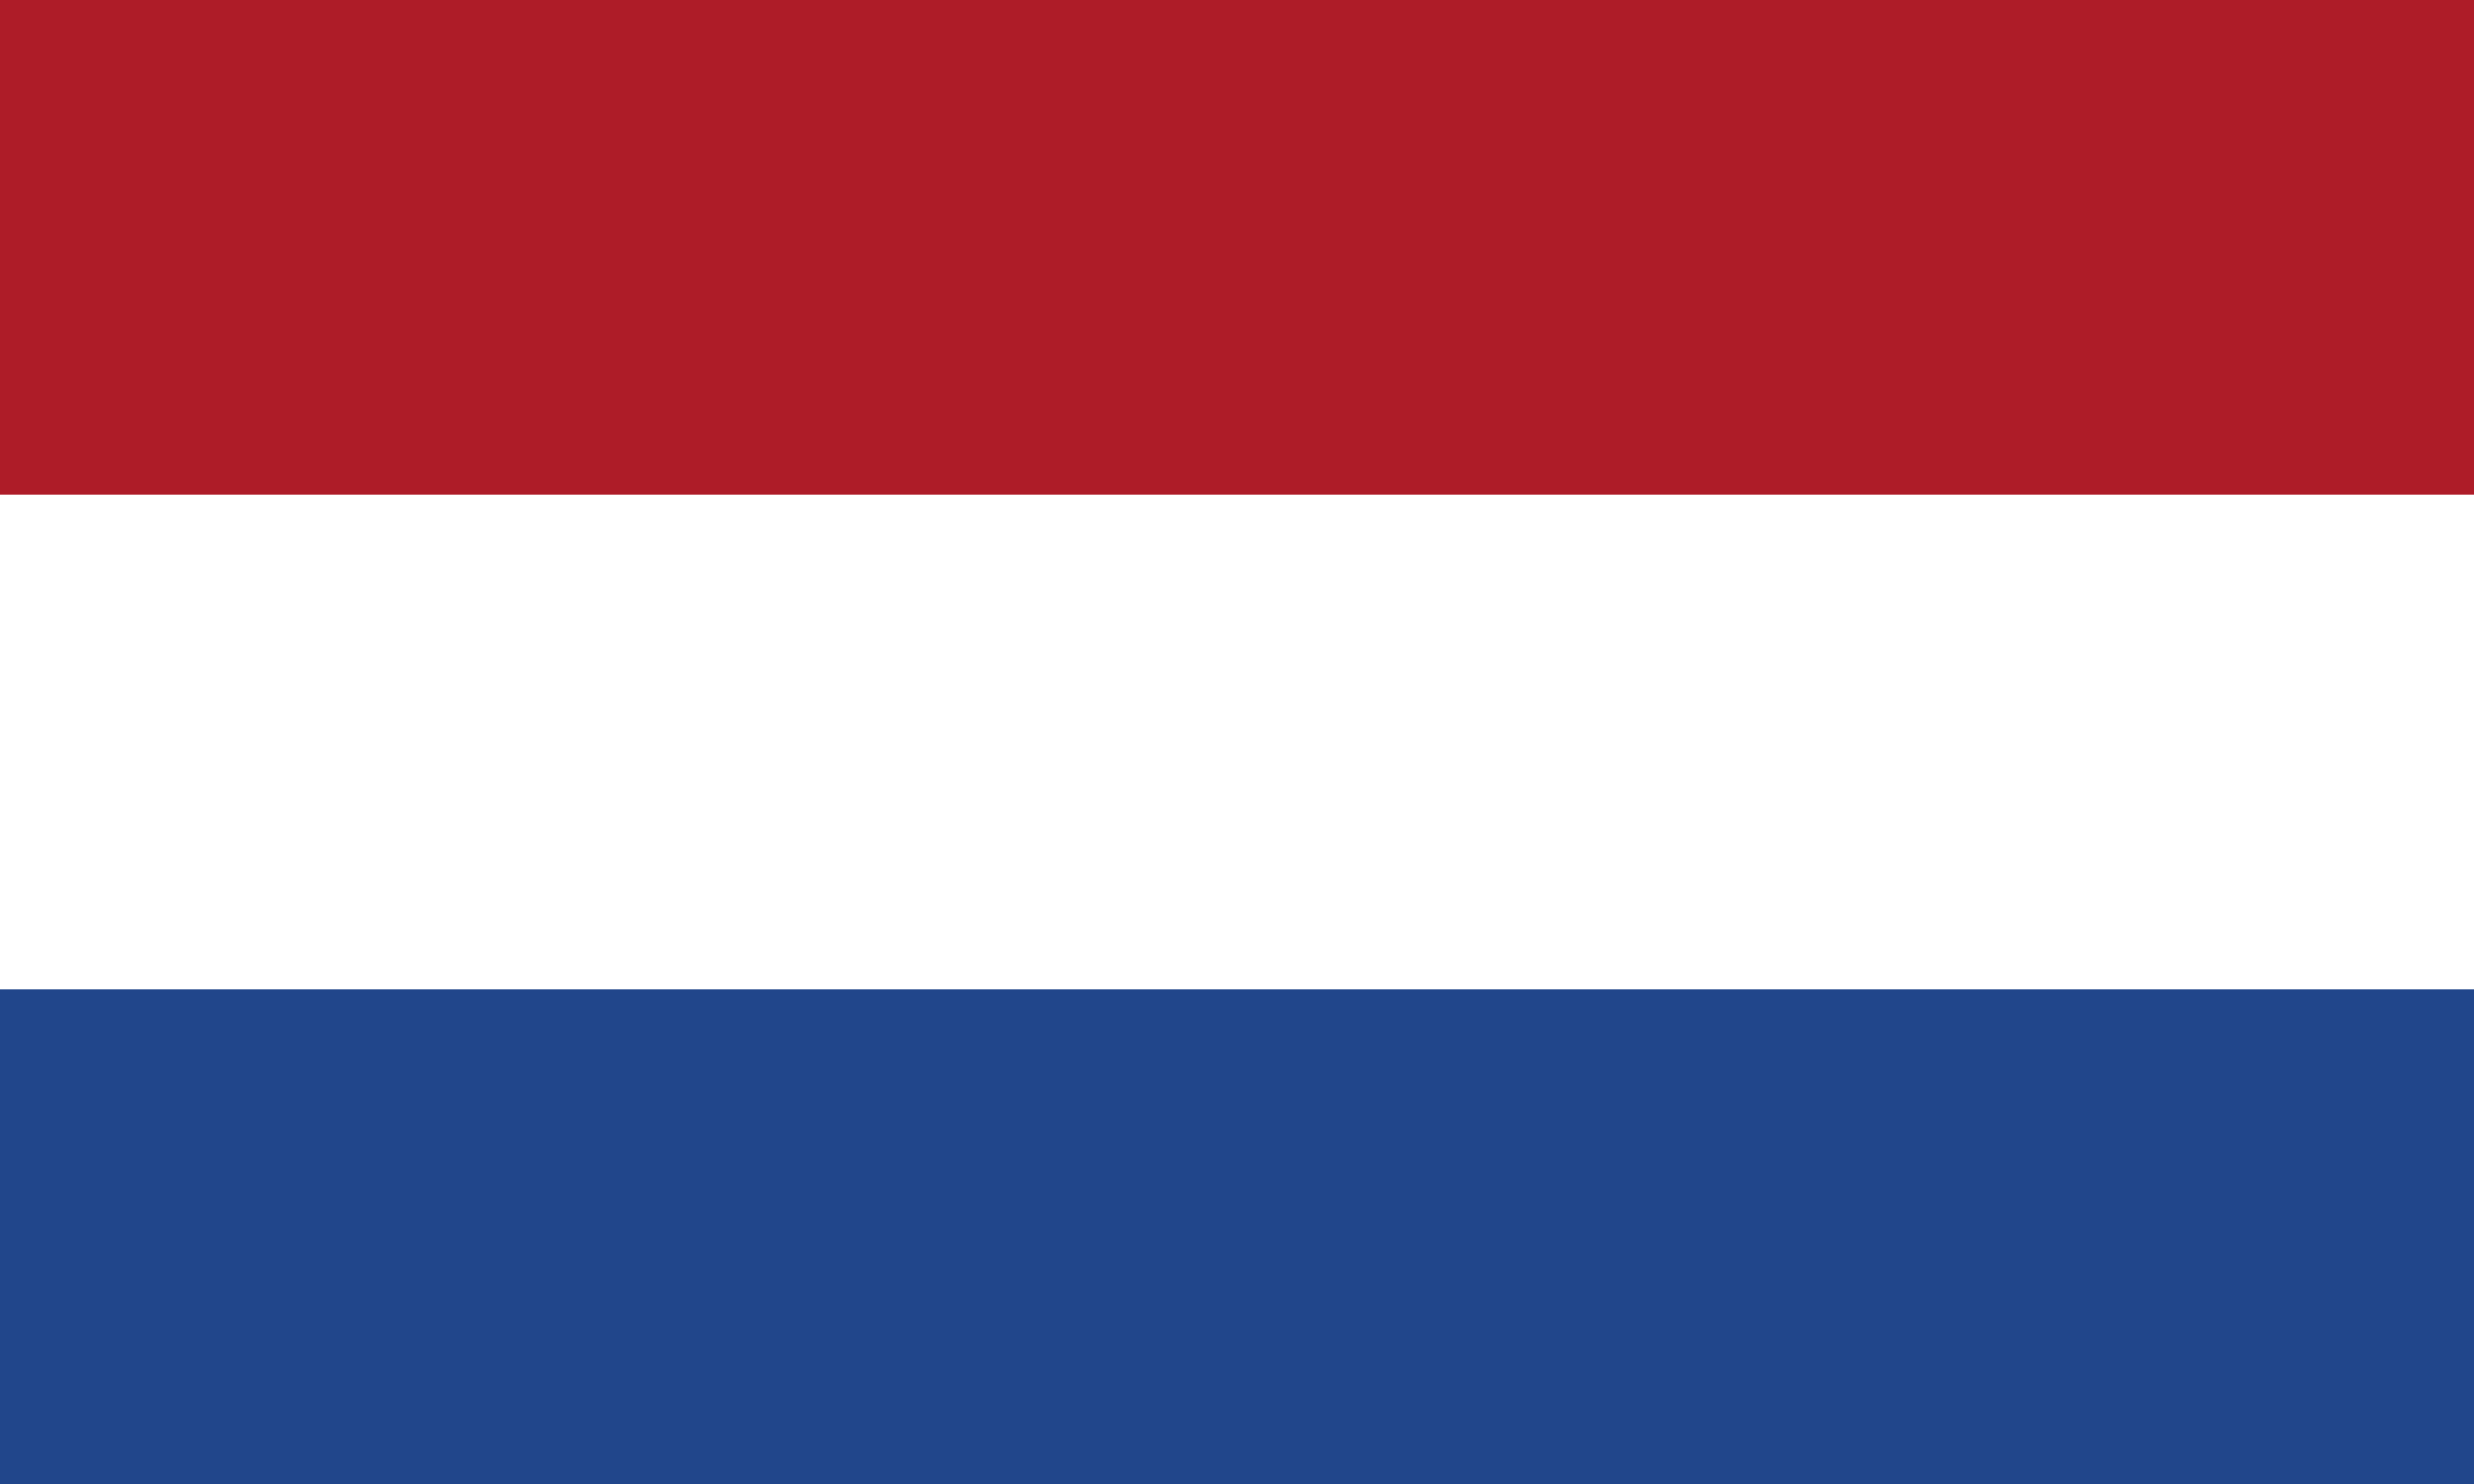

<svg xmlns="http://www.w3.org/2000/svg" width="1000" height="600" viewBox="0 0 5 3">

<rect  width="5" height="3" y="0" x="0" fill="#AE1C28"/>
<rect  width="5" height="2" y="1" x="0" fill="#FFF"/>
<rect width="5" height="1" y="2" x="0" fill="#21468B"/>
</svg>